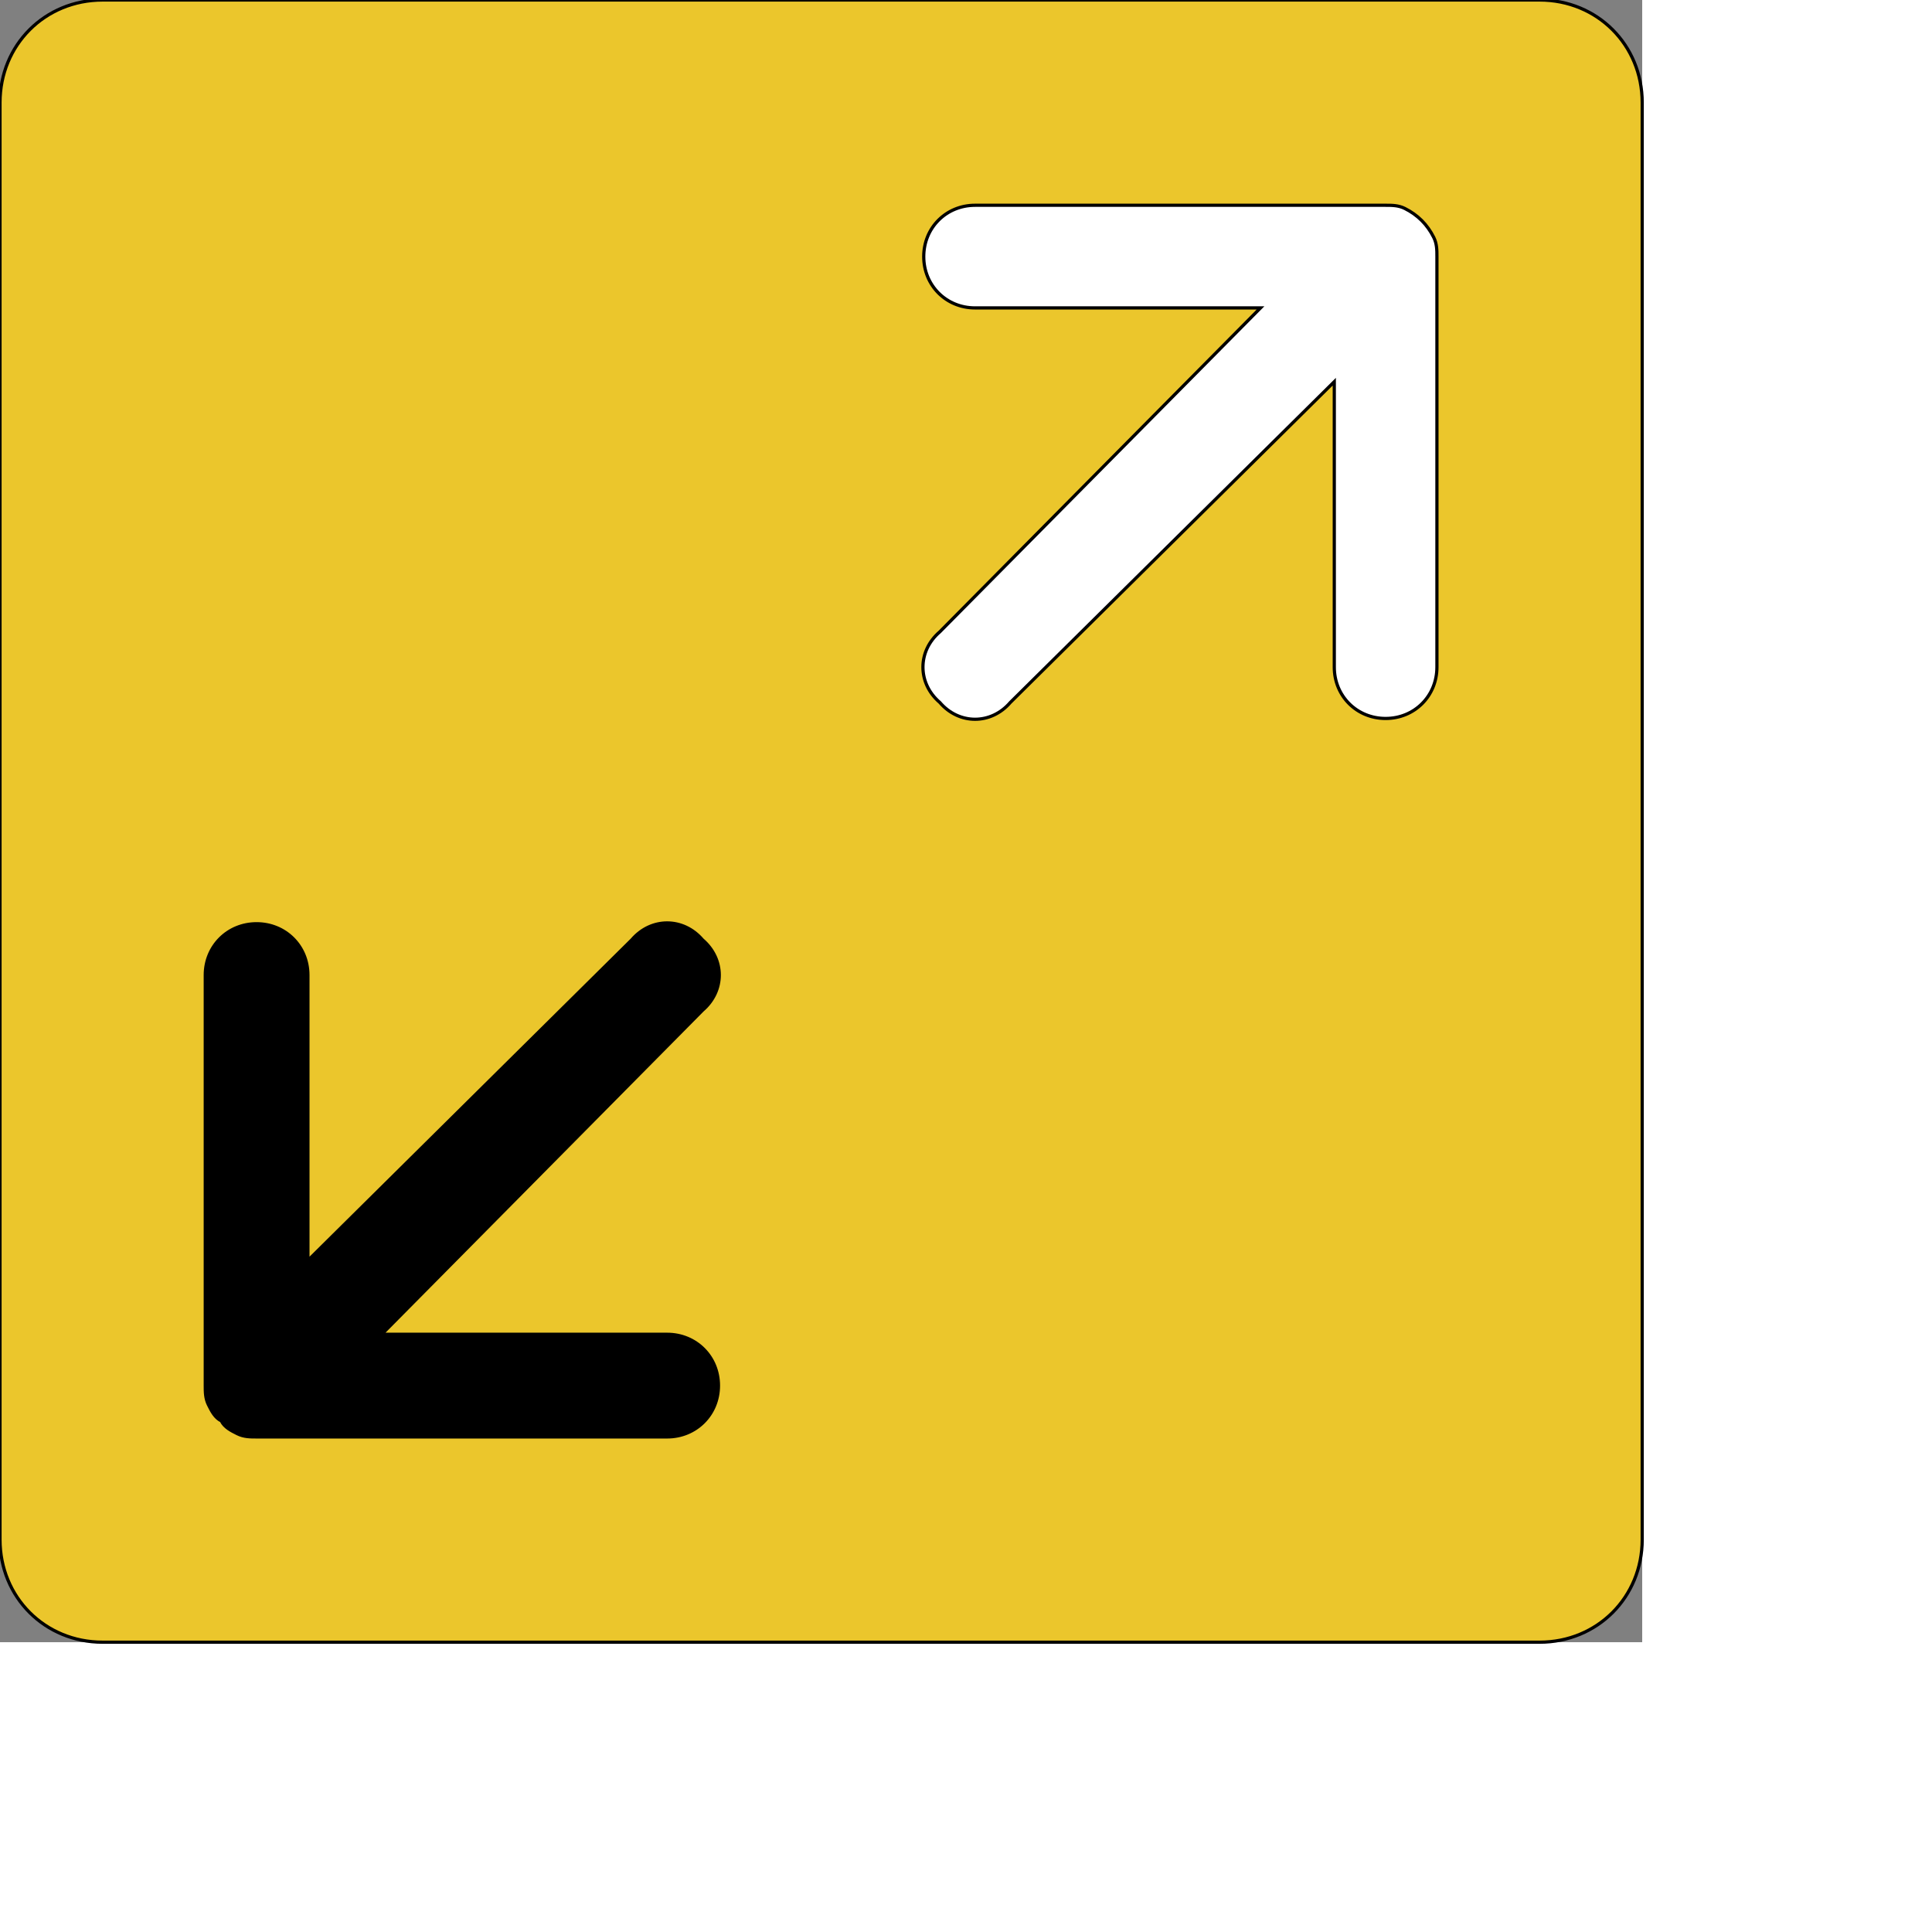 <svg id="th_ele_arrow-expand-13" width="100%" height="100%" xmlns="http://www.w3.org/2000/svg" version="1.1" xmlns:xlink="http://www.w3.org/1999/xlink" xmlns:svgjs="http://svgjs.com/svgjs" preserveAspectRatio="xMidYMin slice" data-uid="ele_arrow-expand-13" data-keyword="ele_arrow-expand-13" viewBox="0 0 512 512" transform="matrix(0.85,0,0,0.85,0,0)" data-colors="[&quot;#ffffff&quot;,&quot;#000000&quot;,&quot;#ffffff&quot;,&quot;#000000&quot;]"><rect x="0" y="0" width="512" height="512" fill="#808080" stroke="none"/><path id="th_ele_arrow-expand-13_0" d="M480 0L32 0C14 0 0 14 0 32L0 480C0 498 14 512 32 512L480 512C498 512 512 498 512 480L512 32C512 14 498 0 480 0Z " fill-rule="evenodd" fill="#ebc62c" stroke-width="1" stroke="#000000"></path><path id="th_ele_arrow-expand-13_1" d="M208 416C217 416 224 423 224 432C224 441 217 448 208 448L80 448C78 448 76 448 74 447C72 446 70 445 69 443C69 443 69 443 69 443C69 443 69 443 69 443C67 442 66 440 65 438C64 436 64 434 64 432C64 432 64 432 64 432L64 304C64 295 71 288 80 288C89 288 96 295 96 304L96 393L197 293C203 286 213 286 219 293C226 299 226 309 219 315L119 416Z " fill-rule="evenodd" fill="#000000" stroke-width="1" stroke="#000000"></path><path id="th_ele_arrow-expand-13_2" d="M448 80L448 208C448 217 441 224 432 224C423 224 416 217 416 208L416 119L315 219C309 226 299 226 293 219C286 213 286 203 293 197L393 96L304 96C295 96 288 89 288 80C288 71 295 64 304 64L432 64C434 64 436 64 438 65C442 67 445 70 447 74C448 76 448 78 448 80Z " fill-rule="evenodd" fill="#ffffff" stroke-width="1" stroke="#000000"></path><defs id="SvgjsDefs7026" fill="#ebc62c"></defs></svg>